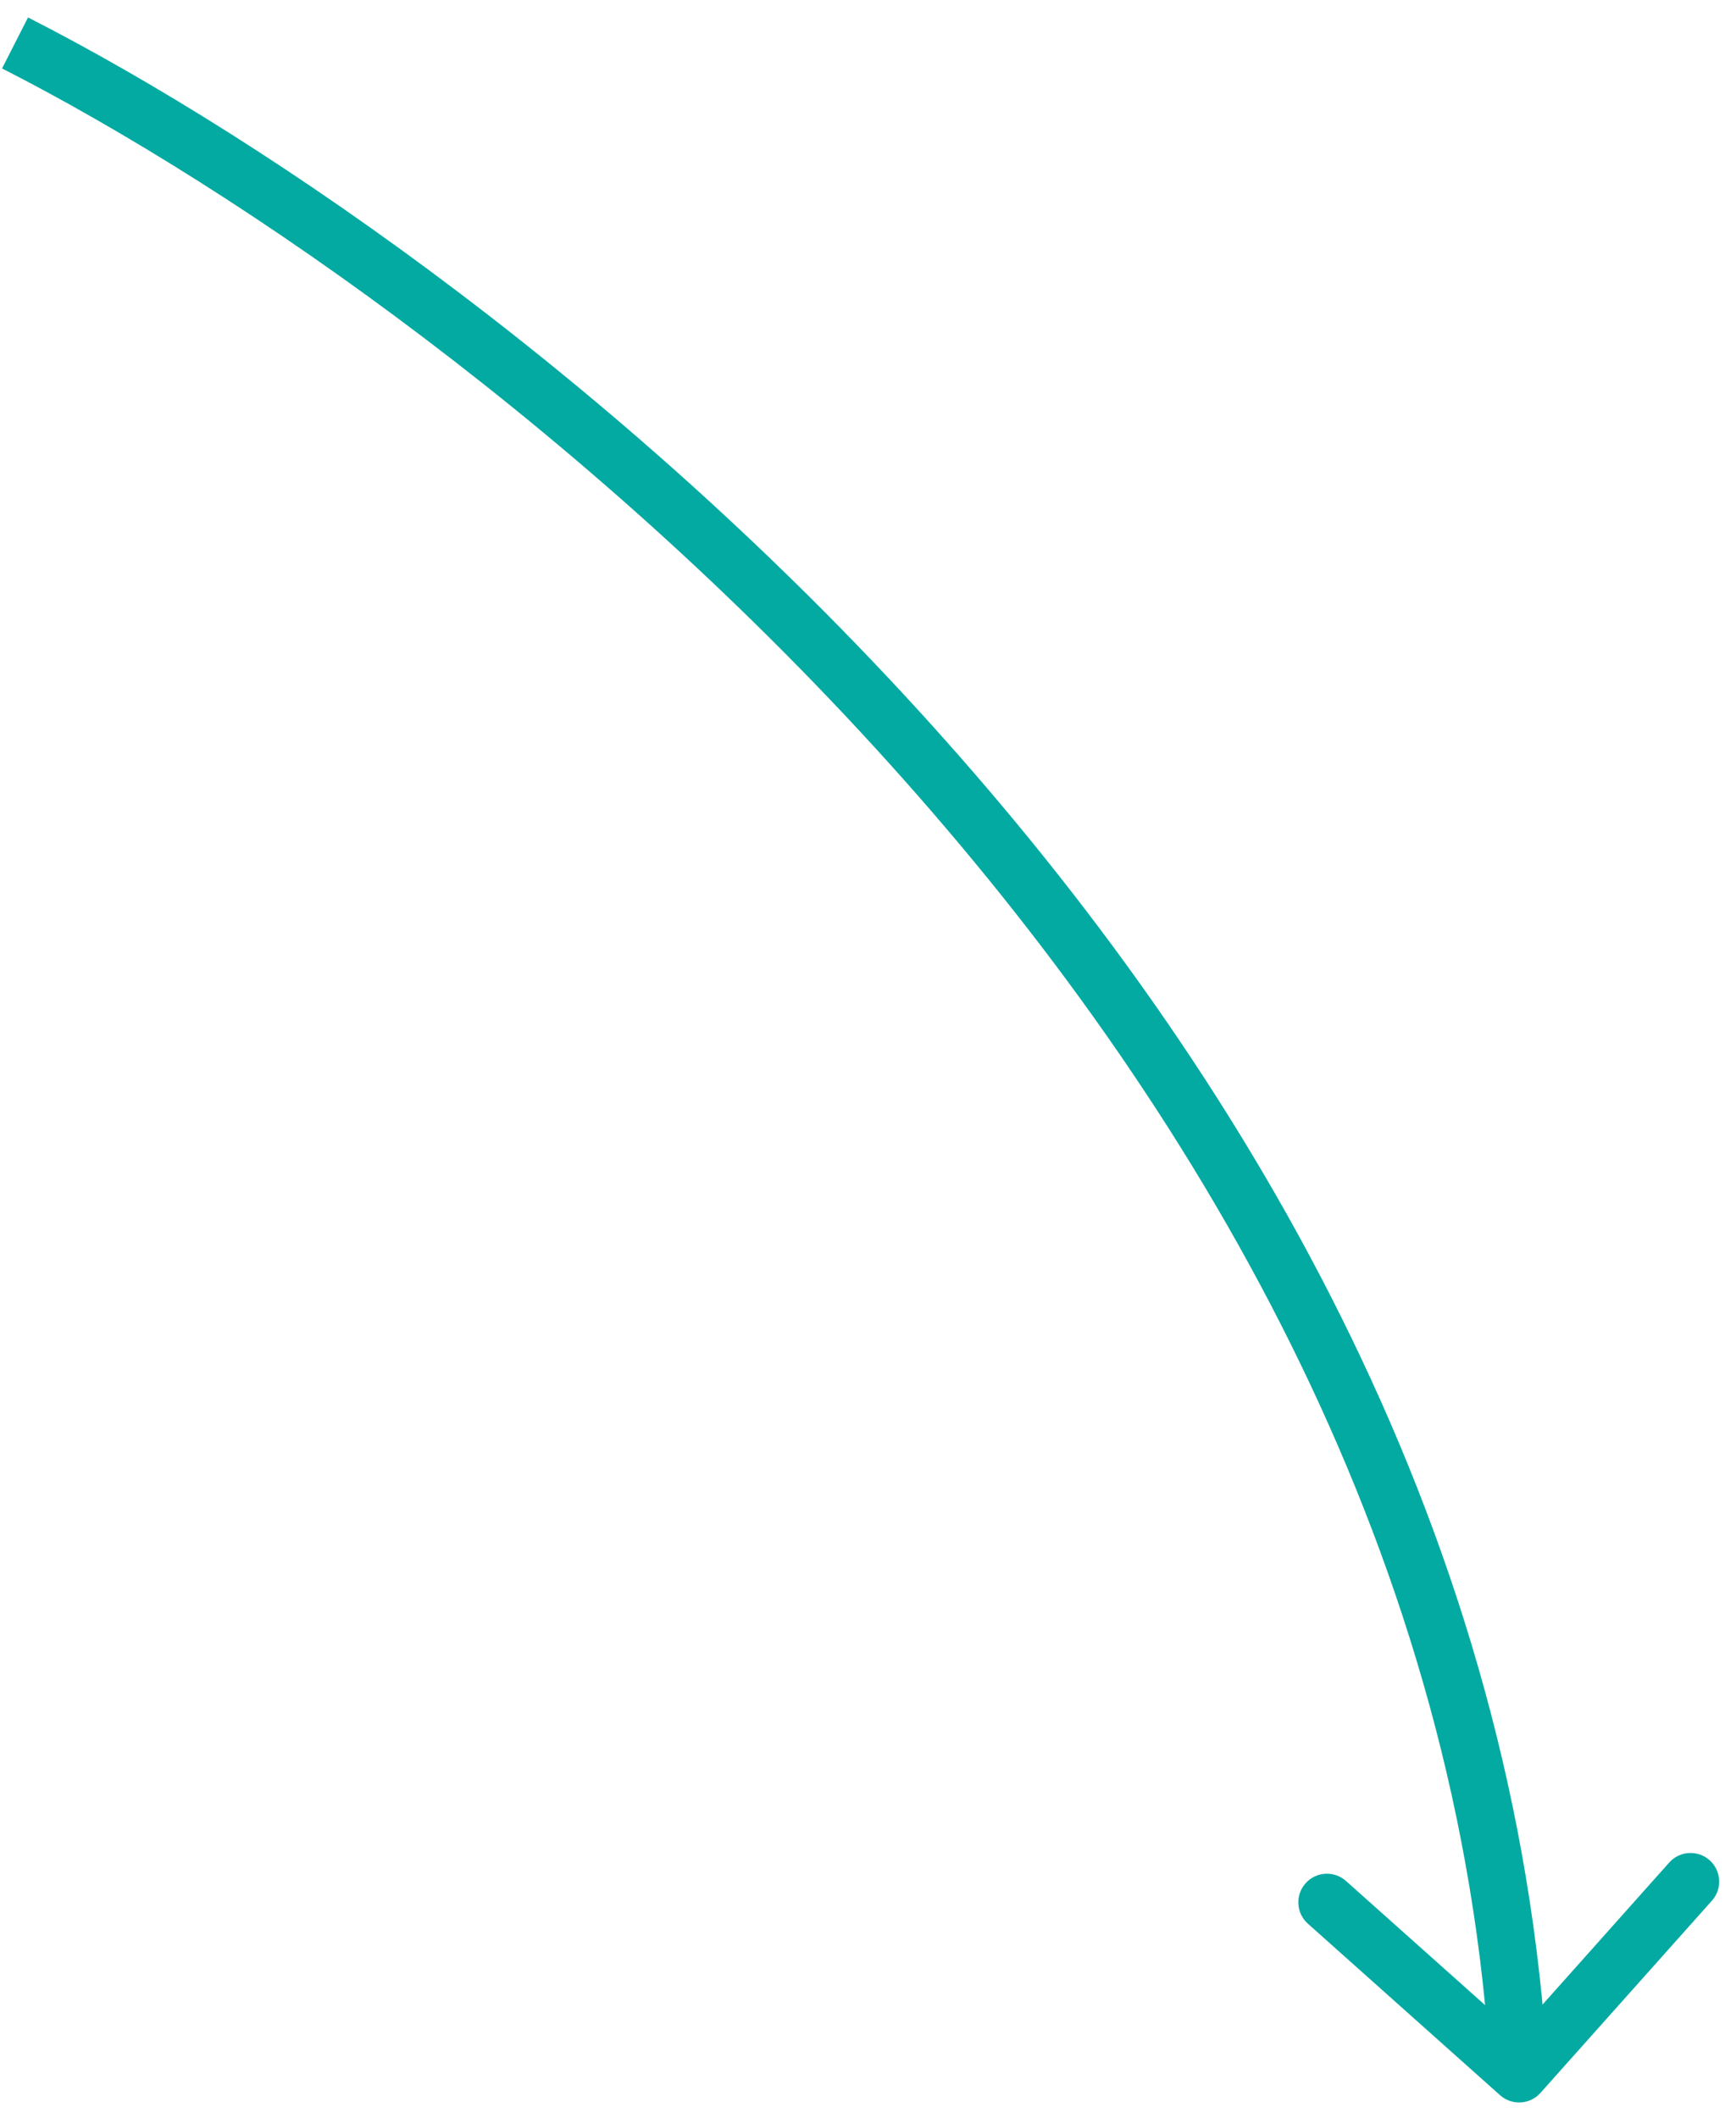 <?xml version="1.0" encoding="UTF-8"?> <svg xmlns="http://www.w3.org/2000/svg" width="91" height="111" viewBox="0 0 91 111" fill="none"><path d="M80.75 109.669C80.199 110.287 79.251 110.341 78.632 109.789L68.559 100.802C67.941 100.251 67.886 99.302 68.438 98.684C68.99 98.066 69.938 98.012 70.556 98.564L79.51 106.552L87.499 97.598C88.05 96.98 88.999 96.926 89.617 97.477C90.235 98.029 90.289 98.977 89.738 99.595L80.75 109.669ZM1.469 0.914C14.112 7.355 33.199 20.423 49.532 38.765C65.867 57.108 79.547 80.839 81.129 108.585L78.133 108.755C76.603 81.912 63.355 58.798 47.292 40.76C31.229 22.722 12.449 9.874 0.108 3.587L1.469 0.914Z" fill="#03AAA2"></path></svg> 